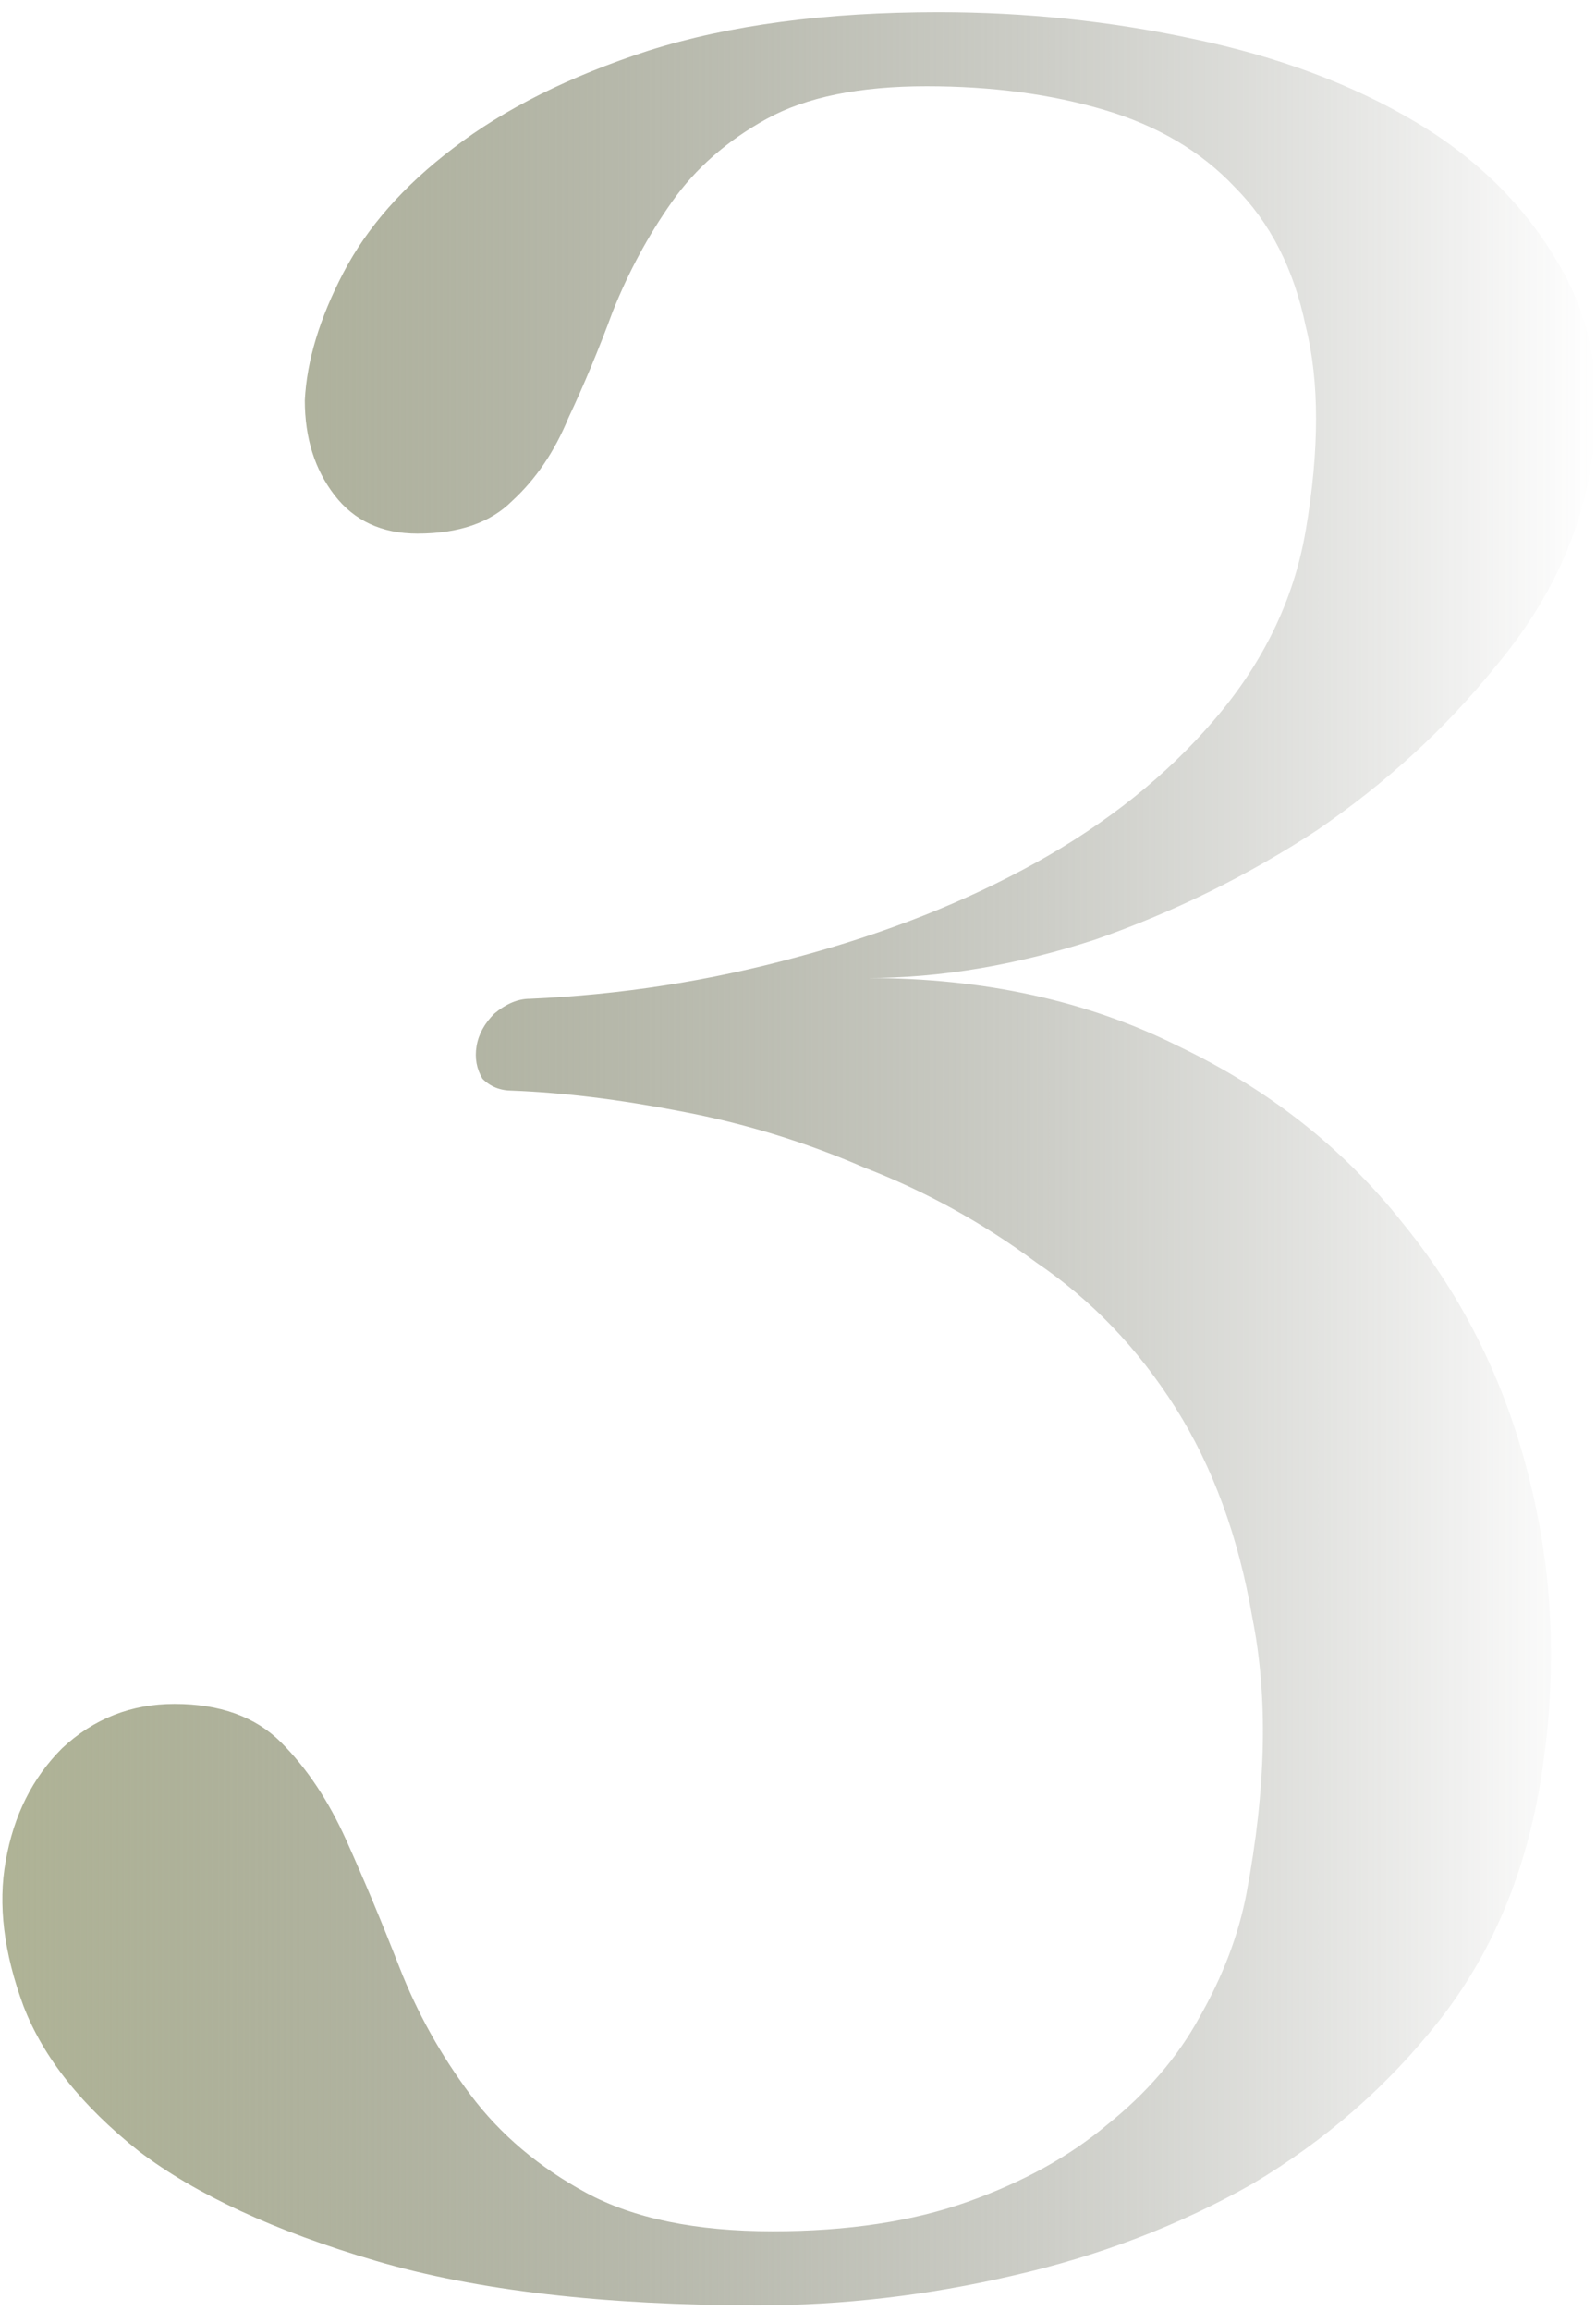 <svg xmlns="http://www.w3.org/2000/svg" width="114" height="165" viewBox="0 0 114 165" fill="none"><path d="M12.466 121.64C15.709 121.64 18.248 122.557 20.081 124.39C21.914 126.223 23.465 128.55 24.734 131.37C26.003 134.19 27.272 137.222 28.541 140.465C29.81 143.708 31.502 146.74 33.617 149.56C35.732 152.38 38.482 154.707 41.866 156.54C45.25 158.373 49.692 159.289 55.191 159.289C60.55 159.289 65.203 158.584 69.151 157.174C73.099 155.764 76.413 153.931 79.092 151.675C81.912 149.419 84.098 146.881 85.649 144.061C87.341 141.099 88.469 138.138 89.033 135.177C90.443 127.704 90.584 121.147 89.456 115.507C88.469 109.725 86.636 104.72 83.957 100.489C81.278 96.259 77.964 92.805 74.016 90.125C70.209 87.305 66.12 85.049 61.748 83.357C57.518 81.524 53.147 80.184 48.635 79.338C44.263 78.492 40.245 77.999 36.578 77.858C35.732 77.858 35.027 77.576 34.463 77.012C34.04 76.307 33.899 75.531 34.04 74.685C34.181 73.839 34.604 73.064 35.309 72.359C36.156 71.653 37.002 71.301 37.848 71.301C44.334 71.019 50.679 70.032 56.883 68.34C63.229 66.648 68.94 64.392 74.016 61.572C79.092 58.751 83.322 55.367 86.707 51.419C90.232 47.33 92.417 42.818 93.263 37.882C94.25 32.101 94.25 27.236 93.263 23.288C92.417 19.199 90.725 15.885 88.187 13.347C85.79 10.809 82.688 8.976 78.881 7.848C75.073 6.72 70.843 6.156 66.19 6.156C61.396 6.156 57.589 6.931 54.768 8.482C51.948 10.033 49.692 12.008 48 14.405C46.308 16.802 44.898 19.41 43.77 22.23C42.783 24.91 41.725 27.448 40.597 29.845C39.61 32.242 38.271 34.216 36.578 35.767C35.027 37.318 32.771 38.094 29.81 38.094C27.272 38.094 25.298 37.177 23.888 35.344C22.478 33.511 21.773 31.255 21.773 28.576C21.914 25.756 22.83 22.724 24.522 19.481C26.215 16.238 28.823 13.277 32.348 10.597C36.014 7.777 40.668 5.451 46.308 3.618C52.089 1.784 58.999 0.868 67.036 0.868C73.24 0.868 79.304 1.502 85.226 2.772C91.289 4.041 96.577 6.015 101.089 8.694C105.601 11.373 109.056 14.828 111.453 19.058C113.85 23.147 114.555 28.012 113.568 33.652C112.722 38.587 110.466 43.24 106.8 47.612C103.275 51.983 99.045 55.861 94.109 59.245C89.174 62.488 83.886 65.097 78.246 67.071C72.606 68.904 67.177 69.82 61.96 69.82C70.279 69.82 77.682 71.442 84.168 74.685C90.655 77.787 96.013 82.017 100.243 87.376C104.614 92.734 107.646 98.938 109.338 105.989C111.03 112.898 111.242 120.089 109.973 127.563C108.845 134.049 106.447 139.619 102.781 144.272C99.115 148.925 94.673 152.803 89.456 155.905C84.239 158.866 78.528 161.052 72.324 162.462C66.26 163.872 60.197 164.577 54.134 164.577C43.135 164.577 34.04 163.52 26.849 161.404C19.658 159.289 14.017 156.681 9.928 153.579C5.839 150.335 3.089 146.881 1.679 143.215C0.269 139.407 -0.154 135.953 0.41 132.851C0.974 129.607 2.314 126.928 4.429 124.813C6.685 122.698 9.364 121.64 12.466 121.64Z" fill="url(#paint0_linear_229_226)"></path><defs><linearGradient id="paint0_linear_229_226" x1="114" y1="82.722" x2="0.168" y2="82.722" gradientUnits="userSpaceOnUse"><stop stop-color="#4B4D41" stop-opacity="0"></stop><stop offset="1" stop-color="#AFB396"></stop></linearGradient></defs></svg>